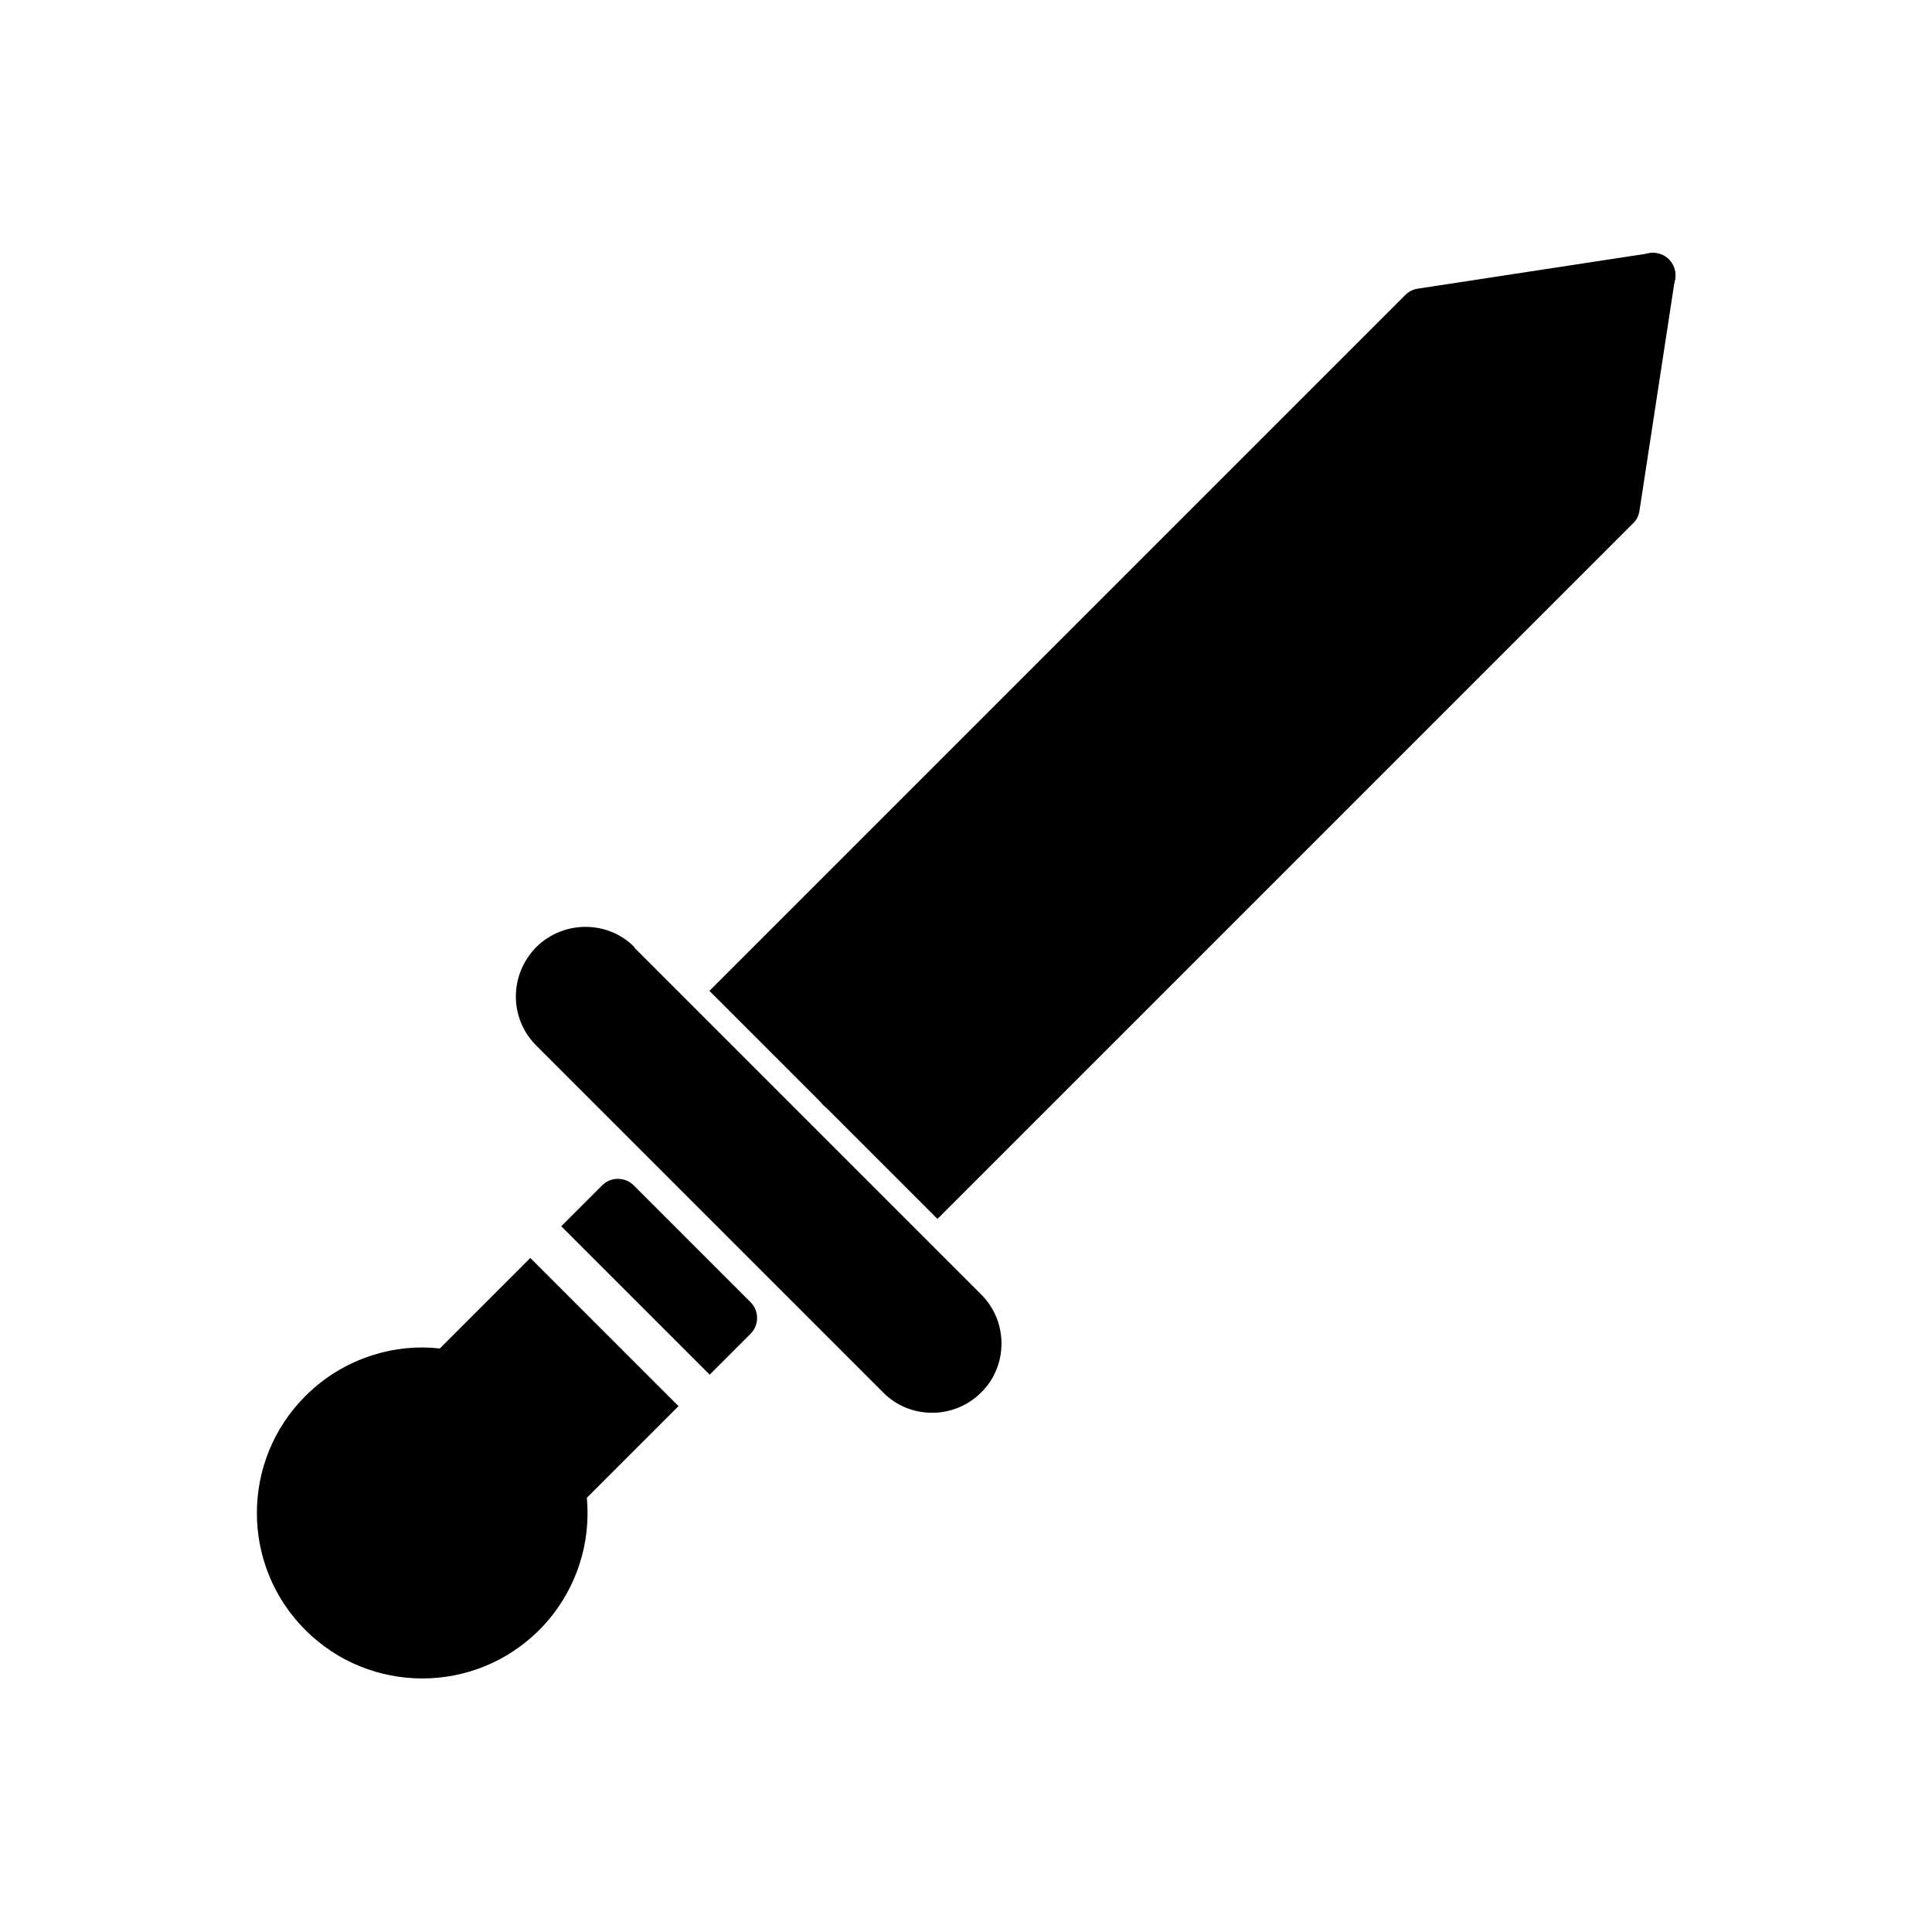 <?xml version="1.0" encoding="UTF-8"?>
<!-- Uploaded to: ICON Repo, www.iconrepo.com, Generator: ICON Repo Mixer Tools -->
<svg fill="#000000" width="800px" height="800px" version="1.1" viewBox="144 144 512 512" xmlns="http://www.w3.org/2000/svg">
 <g>
  <path d="m587.85 218.12-9.371 61.25c-0.223 1.328-0.812 2.508-1.699 3.32l-184.34 184.34-60.438-60.438 184.42-184.42c0.961-0.961 2.215-1.551 3.469-1.699l61.324-9.371c3.246-0.516 6.273 1.699 6.715 4.945 0.074 0.664 0.074 1.402-0.074 1.992z"/>
  <path d="m586.45 220.93c2.215-2.215 2.066-5.828-0.223-8.117-2.289-2.289-5.977-2.434-8.117-0.223l-216.15 216.15c-2.215 2.215-2.066 5.828 0.223 8.117 2.289 2.289 5.977 2.434 8.117 0.223z"/>
  <path d="m312.07 395.09 91.949 91.949c3.617 3.617 5.387 8.34 5.387 12.988 0 4.723-1.77 9.445-5.387 12.988-3.617 3.617-8.34 5.387-12.988 5.387-4.723 0-9.445-1.77-12.988-5.387l-91.949-91.949c-3.617-3.617-5.387-8.34-5.387-12.988s1.77-9.297 5.238-12.914c0.074-0.074 0.148-0.148 0.297-0.297 3.543-3.469 8.266-5.238 12.914-5.238 4.723 0 9.445 1.77 12.988 5.387z"/>
  <path d="m312 458.19 30.922 30.922c2.289 2.289 2.289 6.051 0 8.34l-10.848 10.848-39.332-39.332 11.07-11.07-0.223 0.223c2.289-2.289 6.051-2.289 8.34 0zm11.734 58.52-24.207 24.207c0.516 5.902-0.074 11.809-1.918 17.488-2.066 6.422-5.684 12.547-10.699 17.562-8.559 8.559-19.777 12.84-30.996 12.84s-22.434-4.281-30.996-12.84c-8.559-8.559-12.84-19.777-12.84-30.996s4.281-22.434 12.84-30.996c5.164-5.164 11.289-8.781 17.859-10.848 5.758-1.844 11.809-2.434 17.785-1.77l23.984-23.984 39.332 39.332z"/>
 </g>
</svg>
